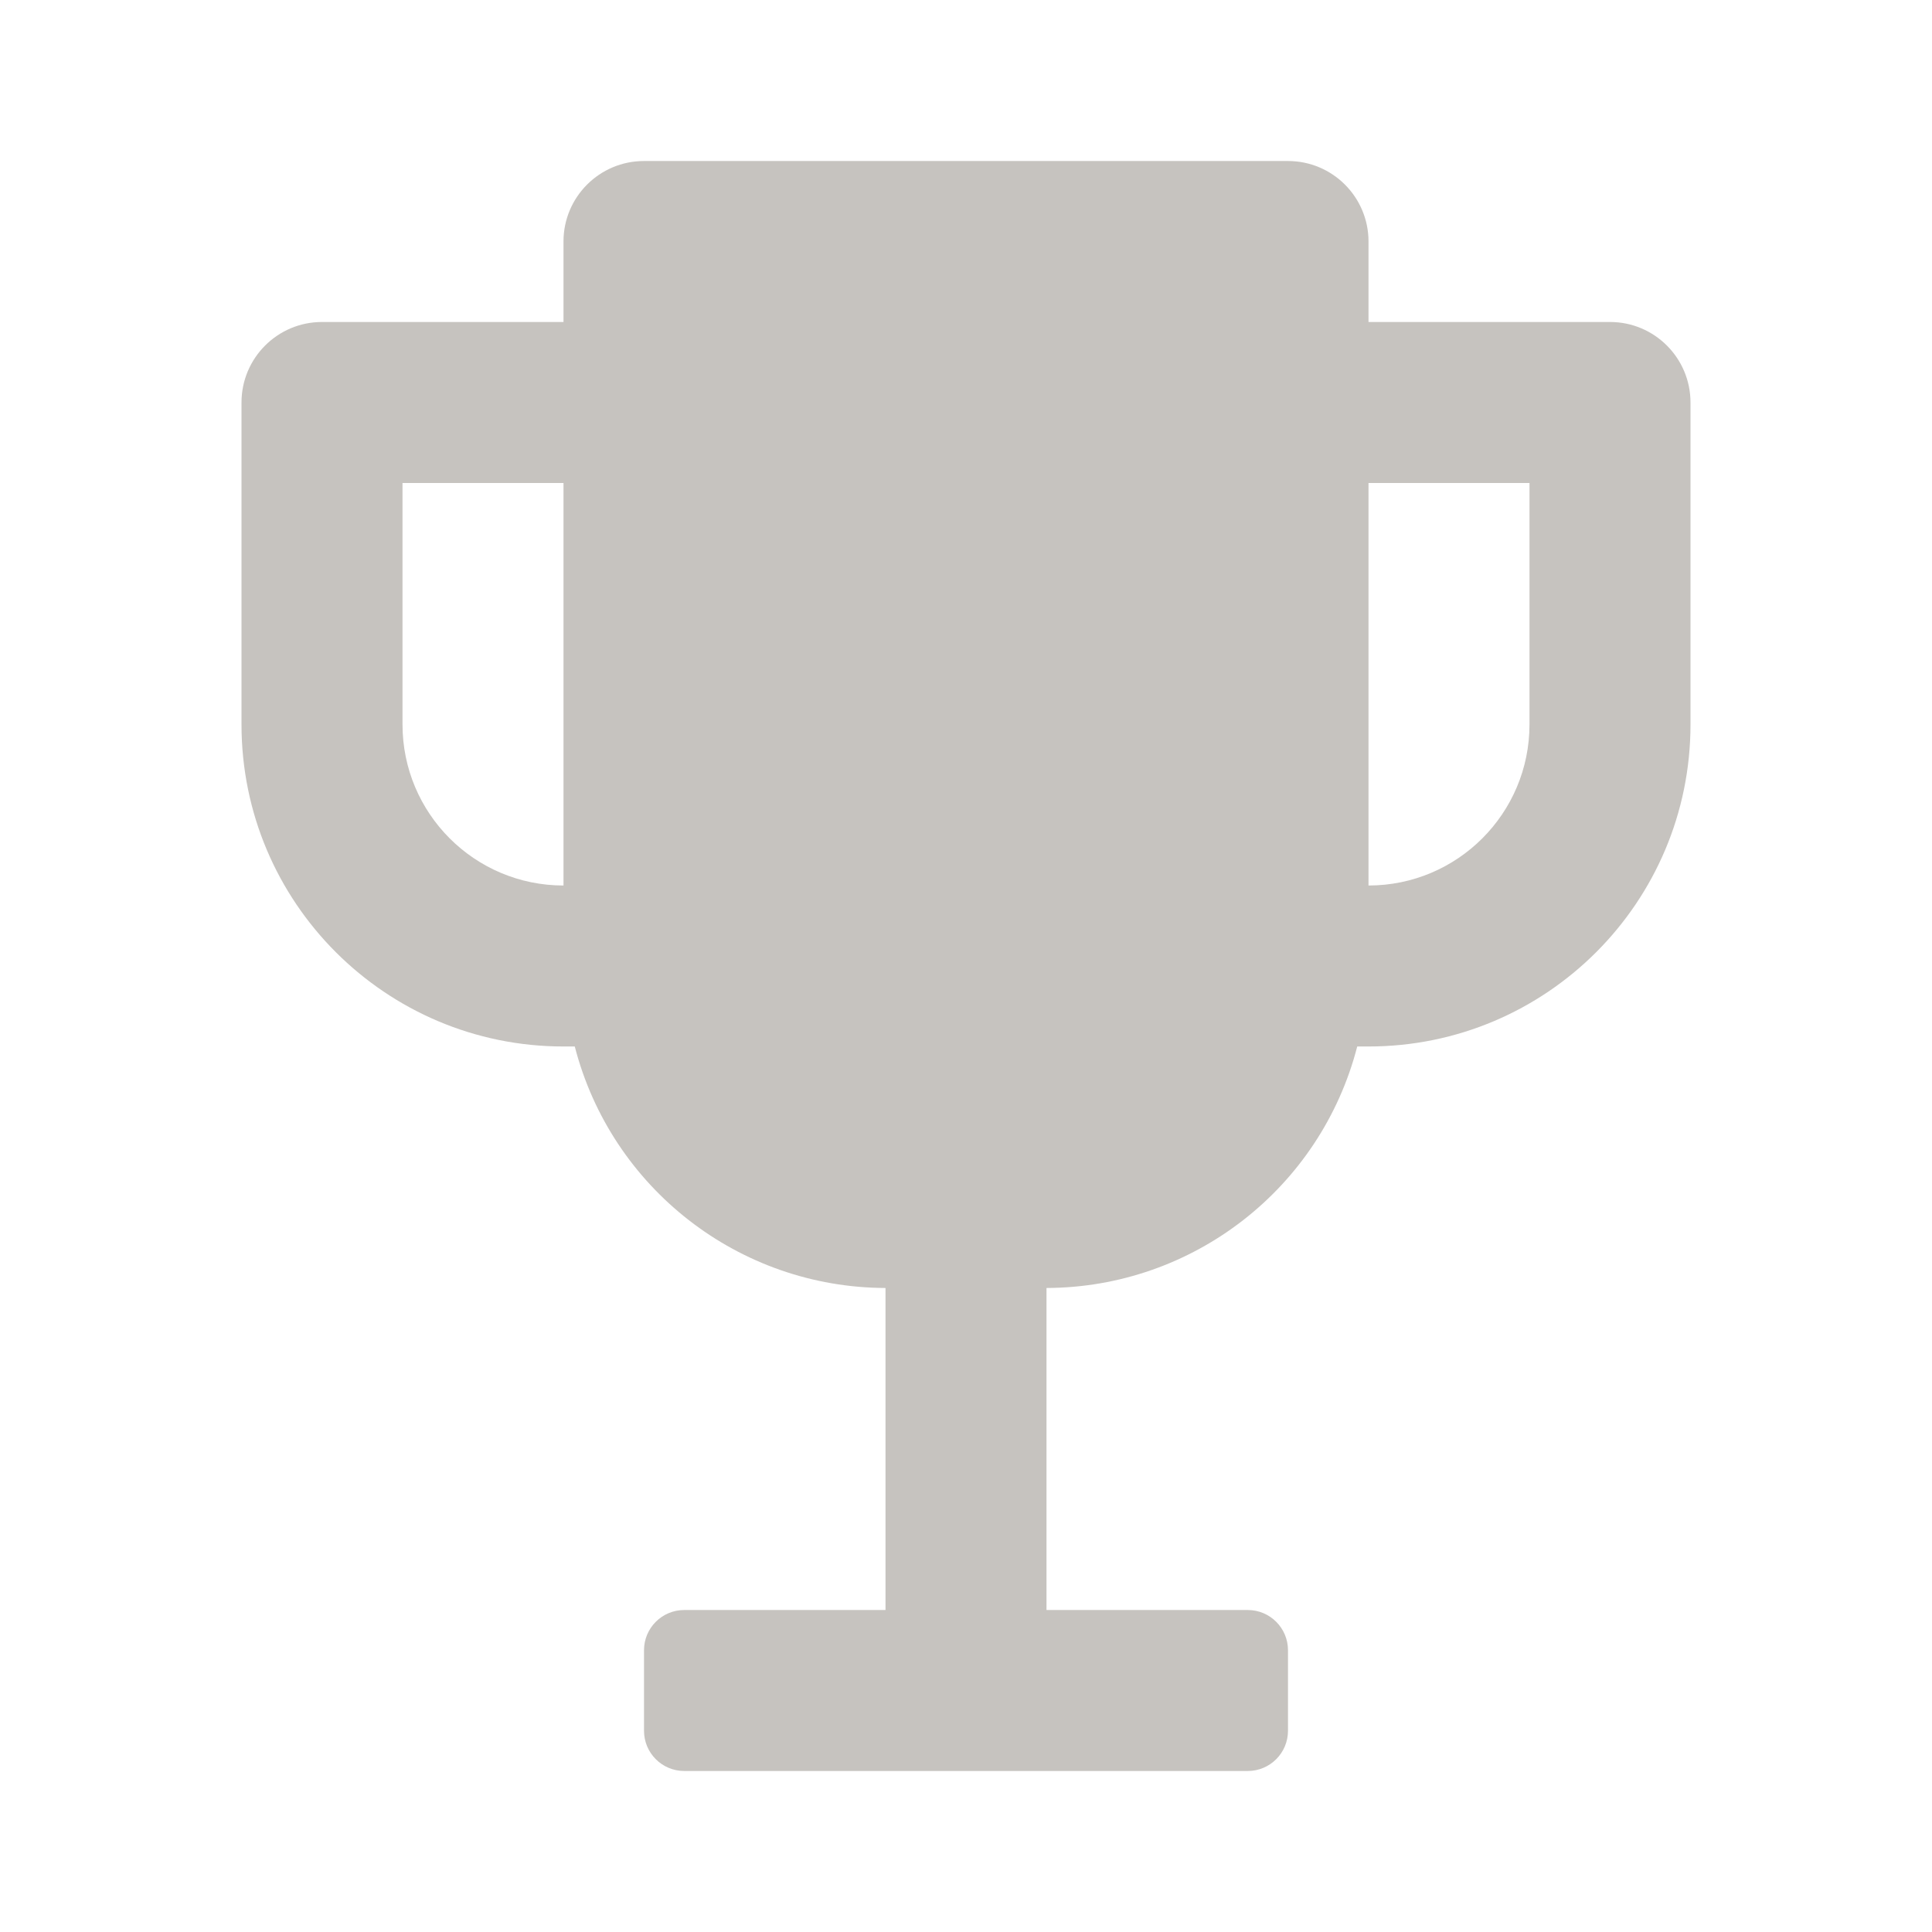 <svg width="56" height="56" viewBox="0 0 56 56" fill="none" xmlns="http://www.w3.org/2000/svg">
<path fill-rule="evenodd" clip-rule="evenodd" d="M46.667 9.333H39.667V7C39.667 5.711 38.622 4.667 37.333 4.667H18.667C17.378 4.667 16.333 5.711 16.333 7V9.333H9.333C8.045 9.333 7 10.378 7 11.667V21C7 26.155 11.179 30.333 16.333 30.333H16.66C17.721 34.443 21.422 37.32 25.667 37.333V46.667H19.833C19.189 46.667 18.667 47.189 18.667 47.833V50.167C18.667 50.811 19.189 51.333 19.833 51.333H36.167C36.811 51.333 37.333 50.811 37.333 50.167V47.833C37.333 47.189 36.811 46.667 36.167 46.667H30.333V37.333C34.578 37.32 38.279 34.443 39.34 30.333H39.667C44.821 30.333 49 26.155 49 21V11.667C49 10.378 47.955 9.333 46.667 9.333ZM11.667 21V14H16.333V25.667C13.756 25.667 11.667 23.577 11.667 21ZM39.667 25.667C42.244 25.667 44.333 23.577 44.333 21V14H39.667V25.667Z" fill="#C6C3BF"/>
</svg>
